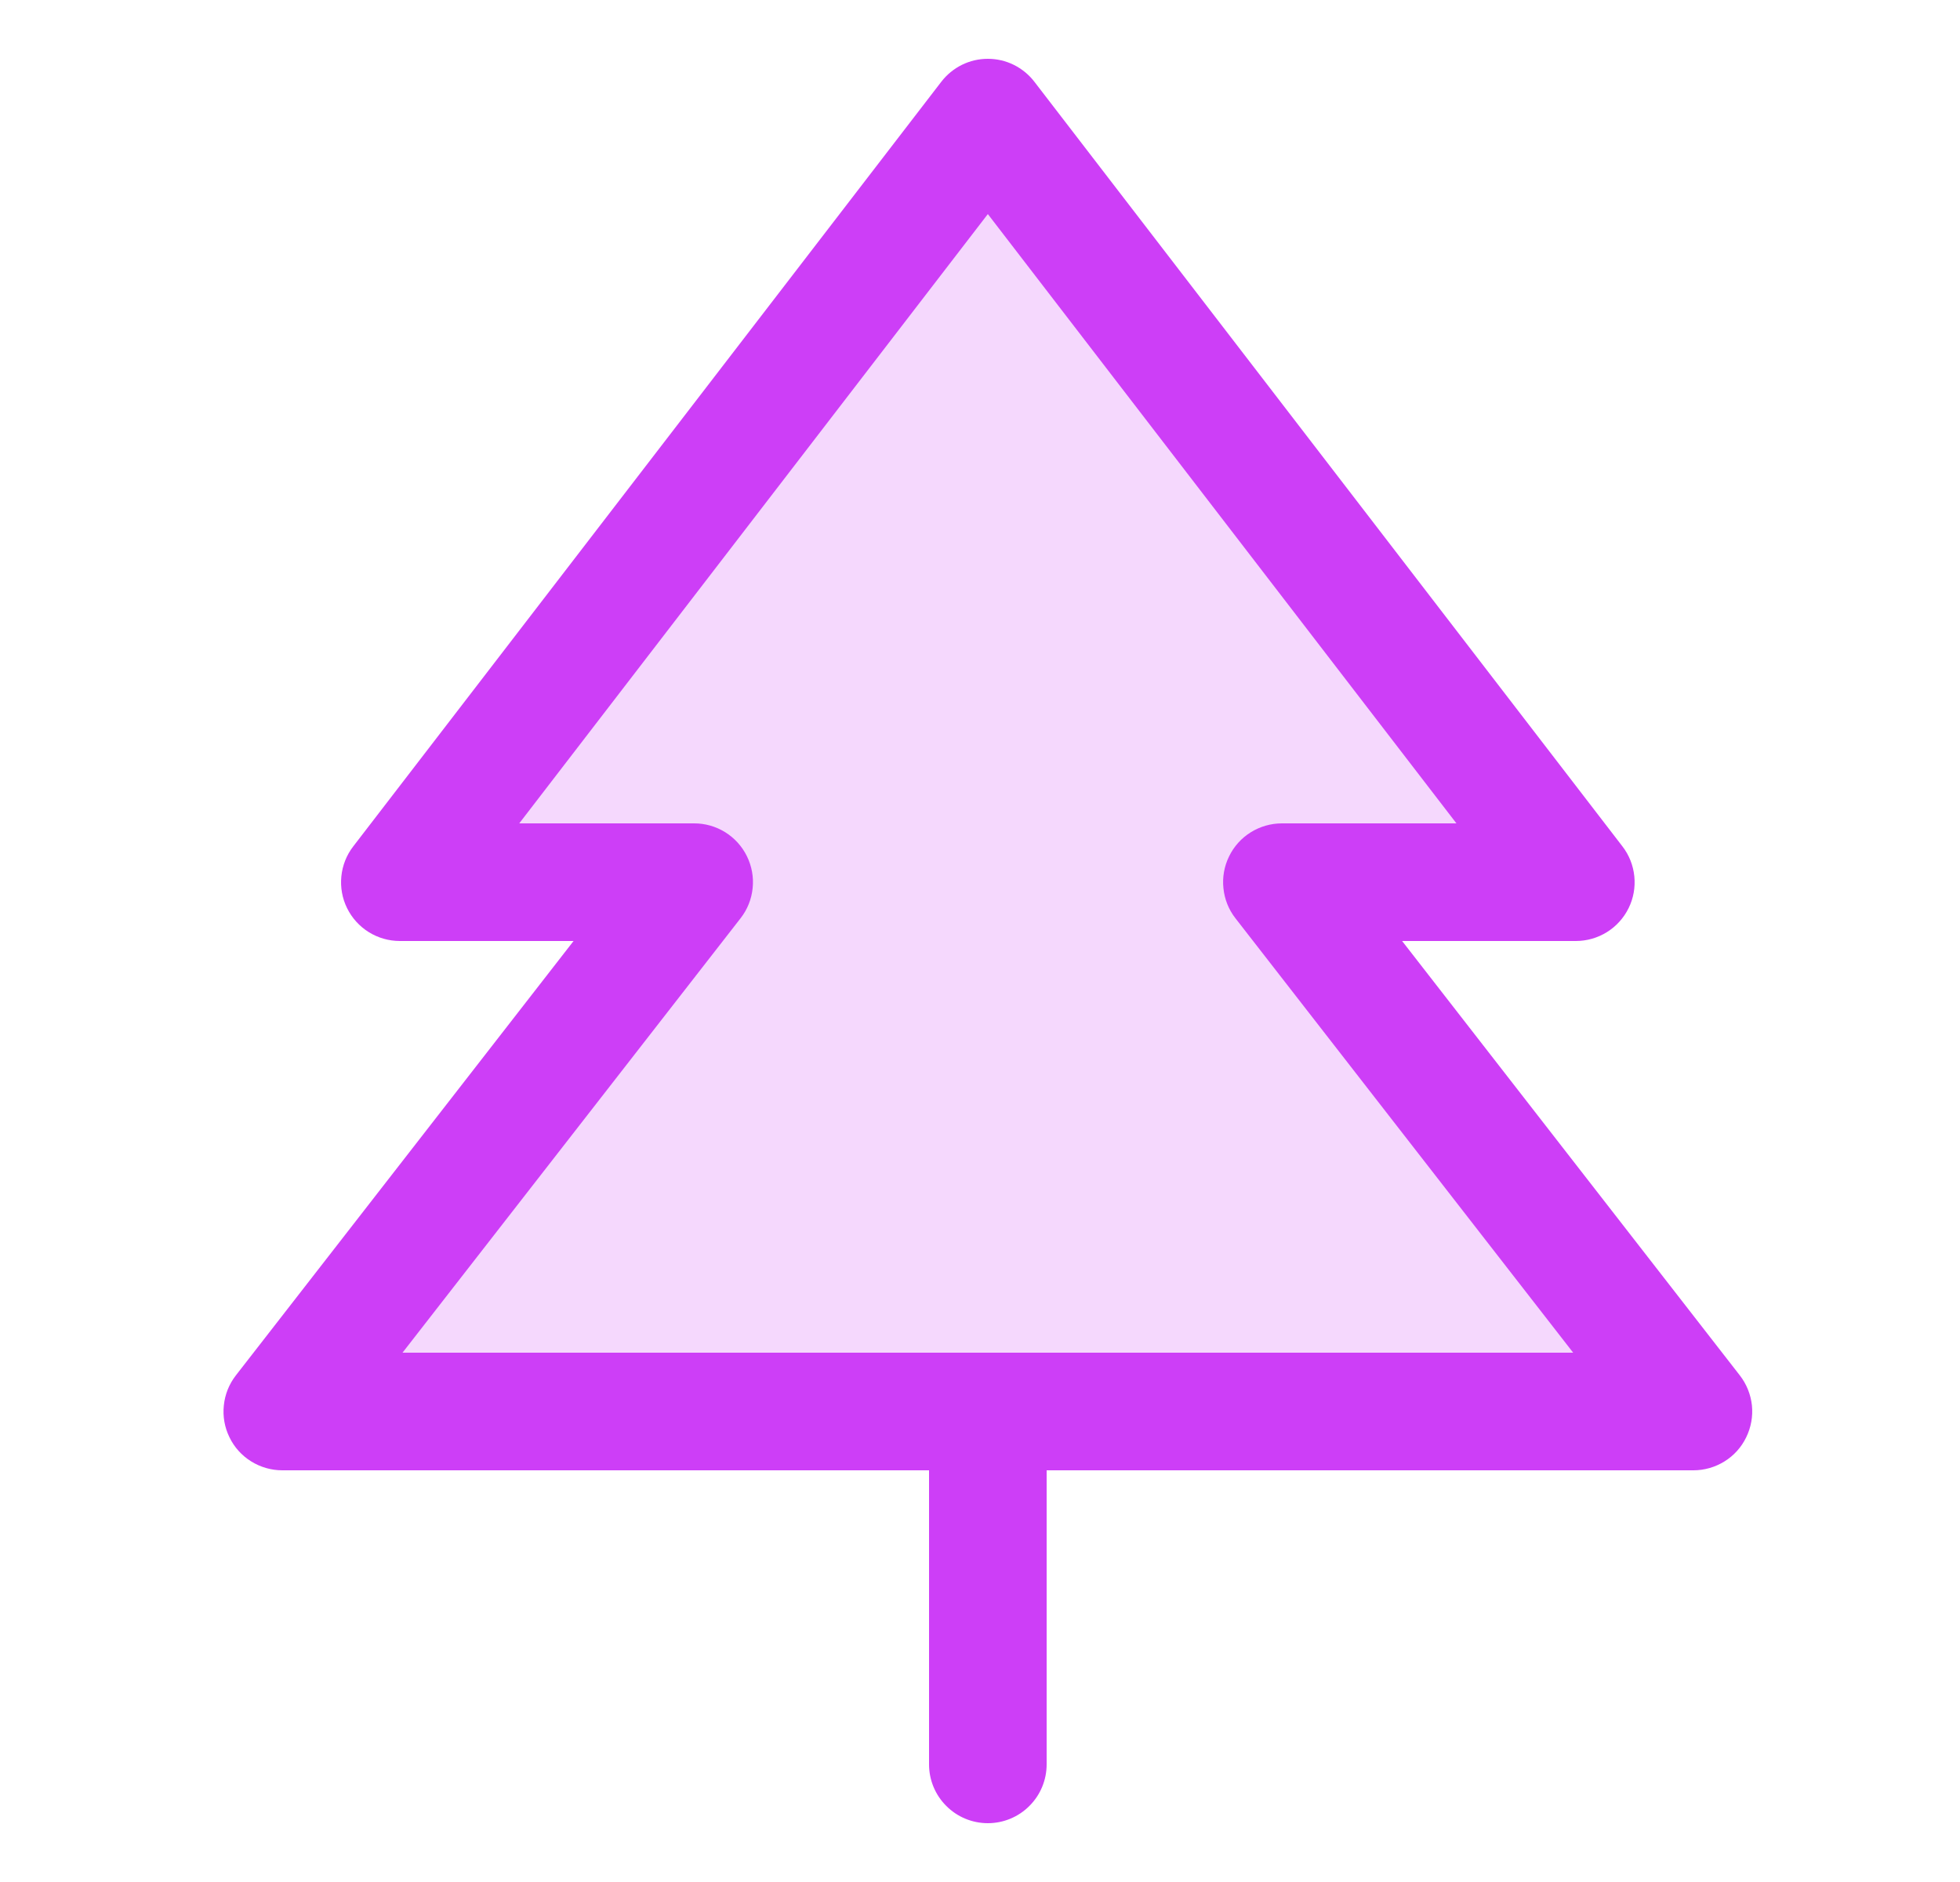 <?xml version="1.0" encoding="utf-8"?>
<svg xmlns="http://www.w3.org/2000/svg" fill="none" height="24" viewBox="0 0 25 24" width="25">
<path d="M3.6 18L8.85 11.25H5.1L12.6 1.5L20.1 11.25H16.35L21.6 18H3.6Z" fill="#CD3EF7" opacity="0.2"/>
<path d="M22.192 17.54L17.884 12H20.1C20.24 12 20.377 11.961 20.496 11.887C20.615 11.813 20.711 11.707 20.773 11.581C20.835 11.456 20.86 11.315 20.846 11.176C20.832 11.036 20.78 10.904 20.694 10.793L13.194 1.043C13.124 0.952 13.034 0.878 12.931 0.827C12.828 0.776 12.715 0.75 12.6 0.75C12.485 0.75 12.372 0.776 12.269 0.827C12.166 0.878 12.076 0.952 12.006 1.043L4.506 10.793C4.42 10.904 4.368 11.036 4.354 11.176C4.34 11.315 4.365 11.456 4.427 11.581C4.489 11.707 4.585 11.813 4.704 11.887C4.823 11.961 4.96 12 5.1 12H7.316L3.008 17.54C2.922 17.651 2.869 17.783 2.855 17.923C2.84 18.062 2.865 18.203 2.927 18.329C2.988 18.456 3.084 18.562 3.203 18.636C3.322 18.71 3.46 18.75 3.6 18.75H11.85V22.5C11.85 22.699 11.929 22.89 12.07 23.03C12.21 23.171 12.401 23.25 12.6 23.25C12.799 23.25 12.99 23.171 13.13 23.03C13.271 22.89 13.35 22.699 13.35 22.5V18.75H21.6C21.74 18.75 21.878 18.71 21.997 18.636C22.116 18.562 22.212 18.456 22.273 18.329C22.335 18.203 22.36 18.062 22.346 17.923C22.331 17.783 22.278 17.651 22.192 17.54ZM5.134 17.25L9.446 11.71C9.533 11.599 9.586 11.466 9.6 11.326C9.615 11.186 9.589 11.045 9.527 10.919C9.465 10.792 9.368 10.686 9.249 10.612C9.129 10.538 8.991 10.499 8.85 10.5H6.623L12.6 2.73L18.577 10.5H16.35C16.21 10.5 16.072 10.54 15.953 10.614C15.834 10.688 15.738 10.795 15.677 10.921C15.615 11.047 15.59 11.188 15.605 11.327C15.619 11.467 15.672 11.6 15.758 11.71L20.066 17.25H5.134Z" fill="#CD3EF7"/>
</svg>